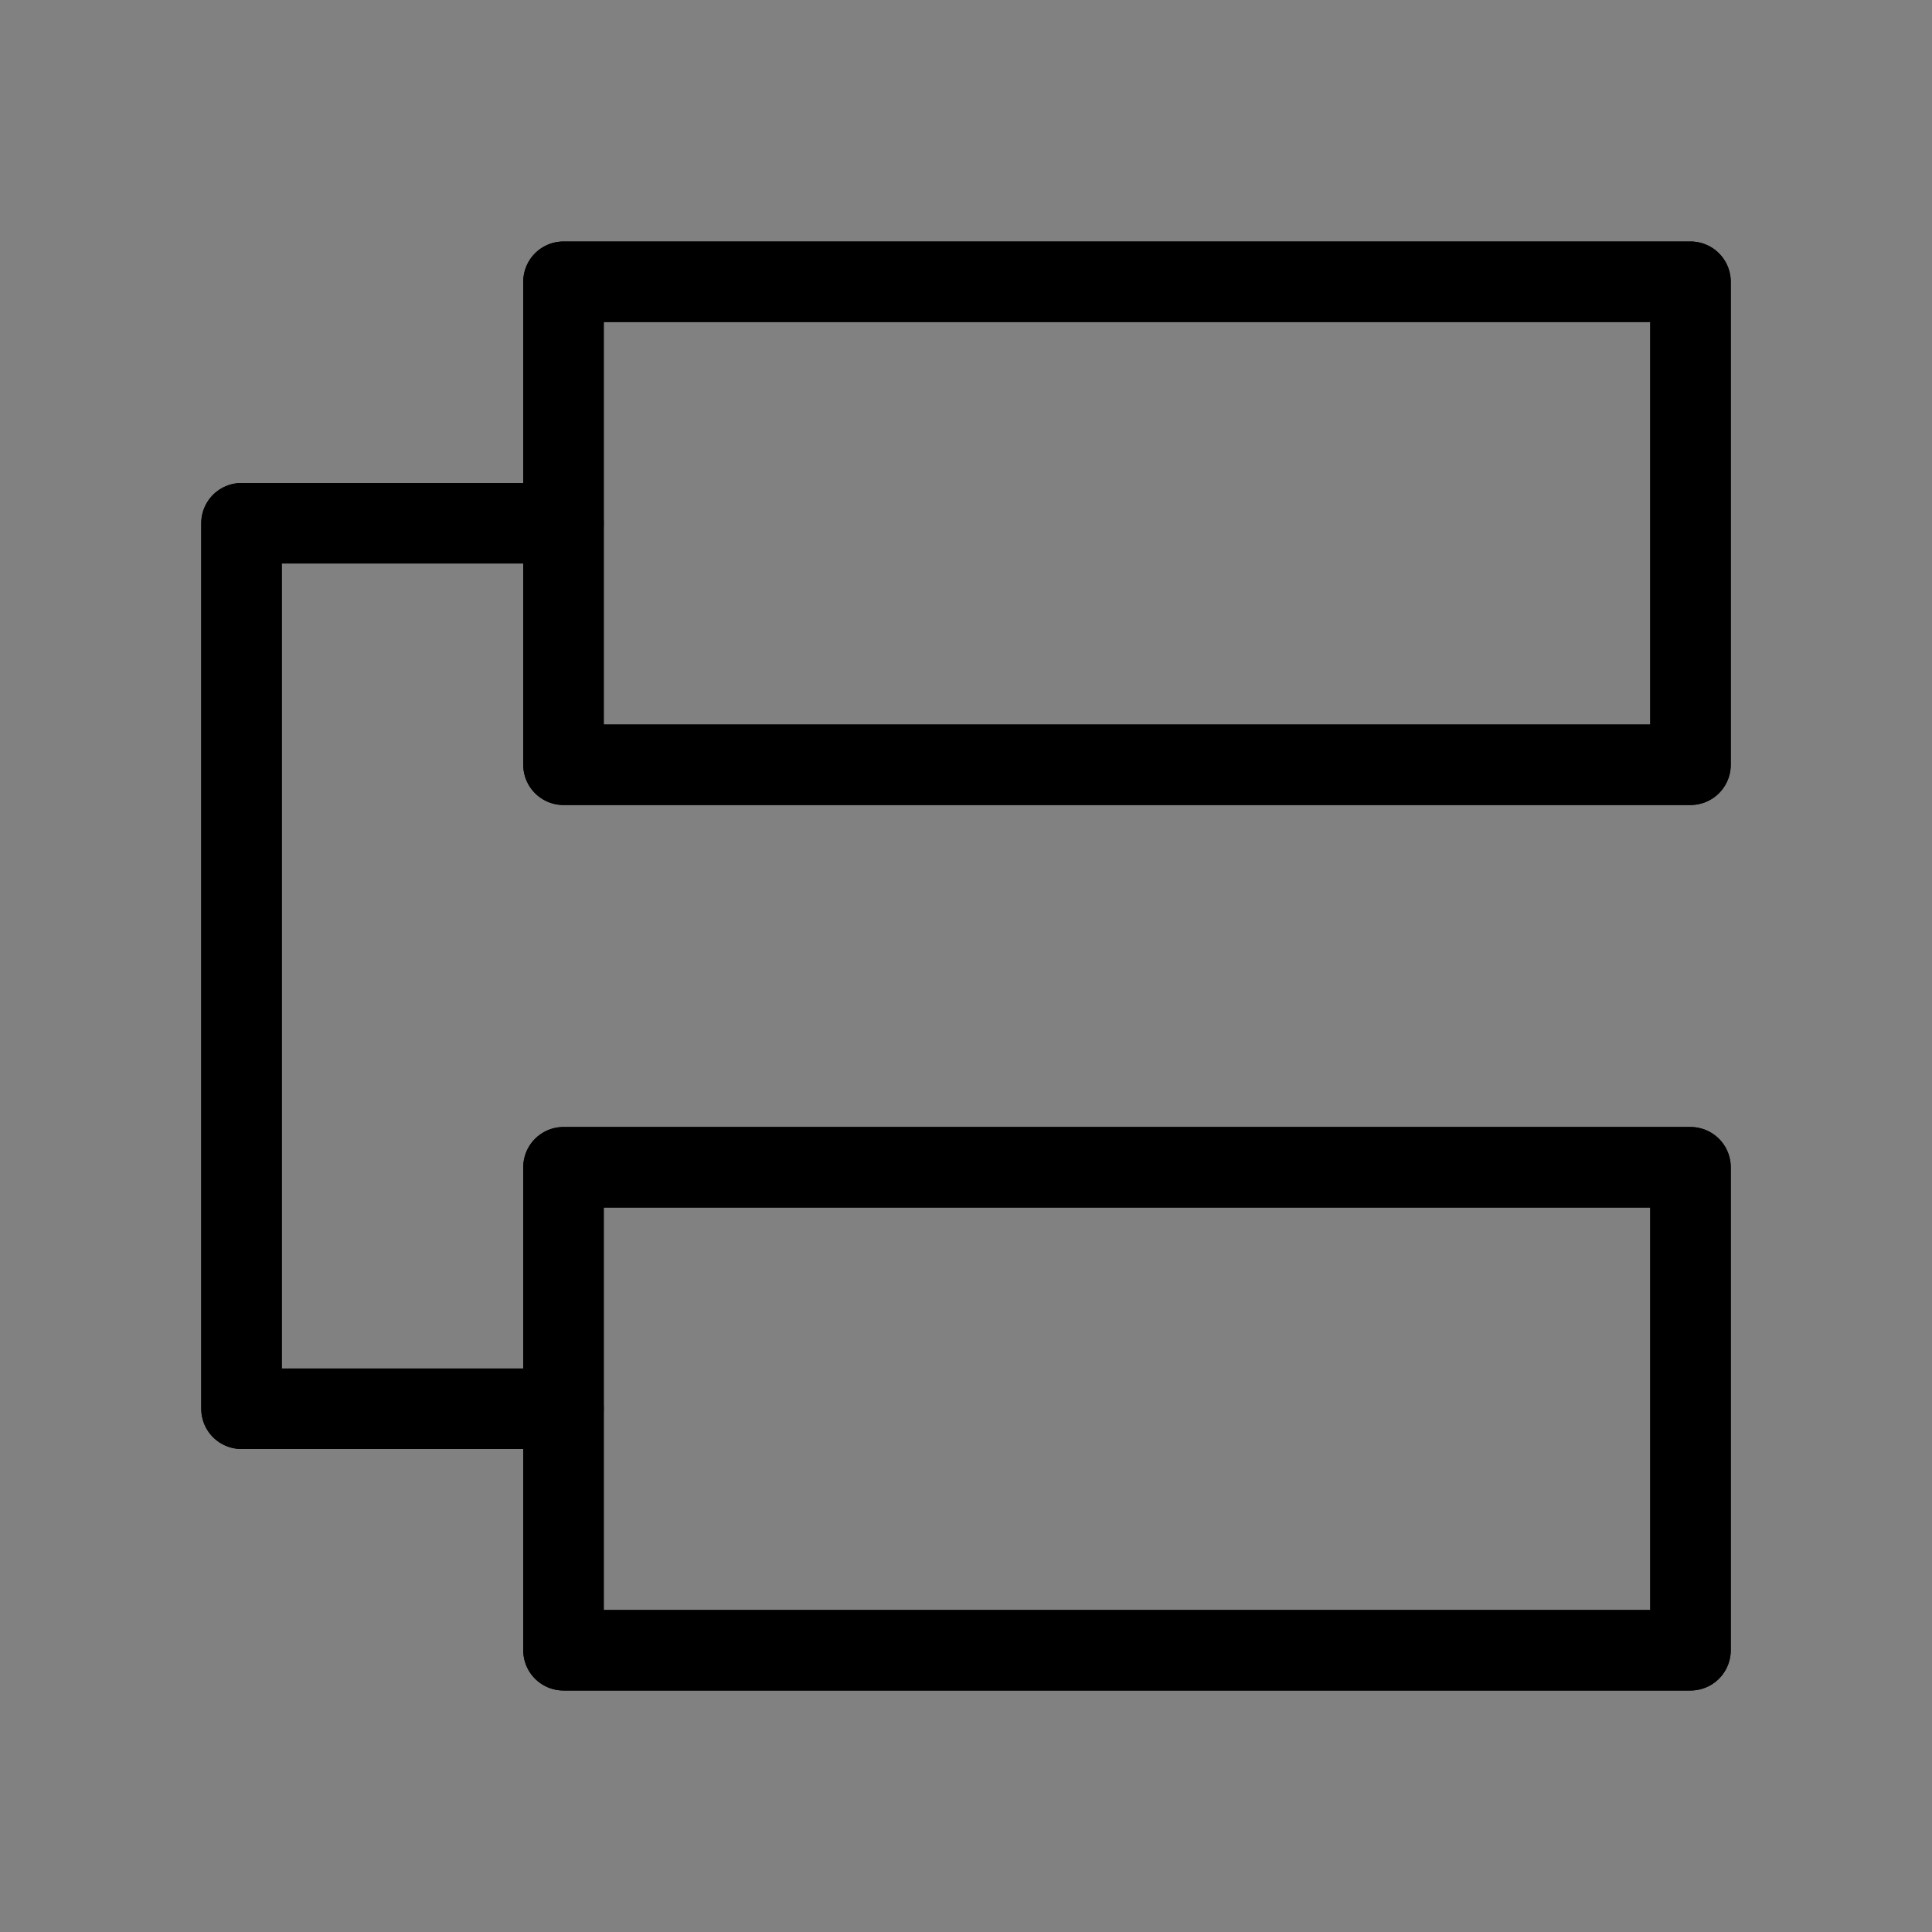 <svg viewBox="0 0 48 48" fill="none" xmlns="http://www.w3.org/2000/svg"><rect x="0" y="0" width="48" height="48" fill="#808080" stroke="none"/><rect width="48" height="48" fill="white" fill-opacity="0.01"/><path d="M14 29H42V41H14V35V29Z" fill="none"/><path d="M14 7H42V19H14V13V7Z" fill="none"/><path d="M14 13V19H42V7H14V13ZM14 13H6V35H14M14 35V41H42V29H14V35Z" stroke="currentColor" stroke-width="2" stroke-linecap="round" stroke-linejoin="round"/><path d="M14 13H6V35H14" stroke="currentColor" stroke-width="2" stroke-linecap="round" stroke-linejoin="round"/><path d="M14 29H42V41H14V35V29Z" fill="none" stroke="currentColor" stroke-width="2" stroke-linecap="round" stroke-linejoin="round"/><path d="M14 7H42V19H14V13V7Z" fill="none" stroke="currentColor" stroke-width="2" stroke-linecap="round" stroke-linejoin="round"/></svg>